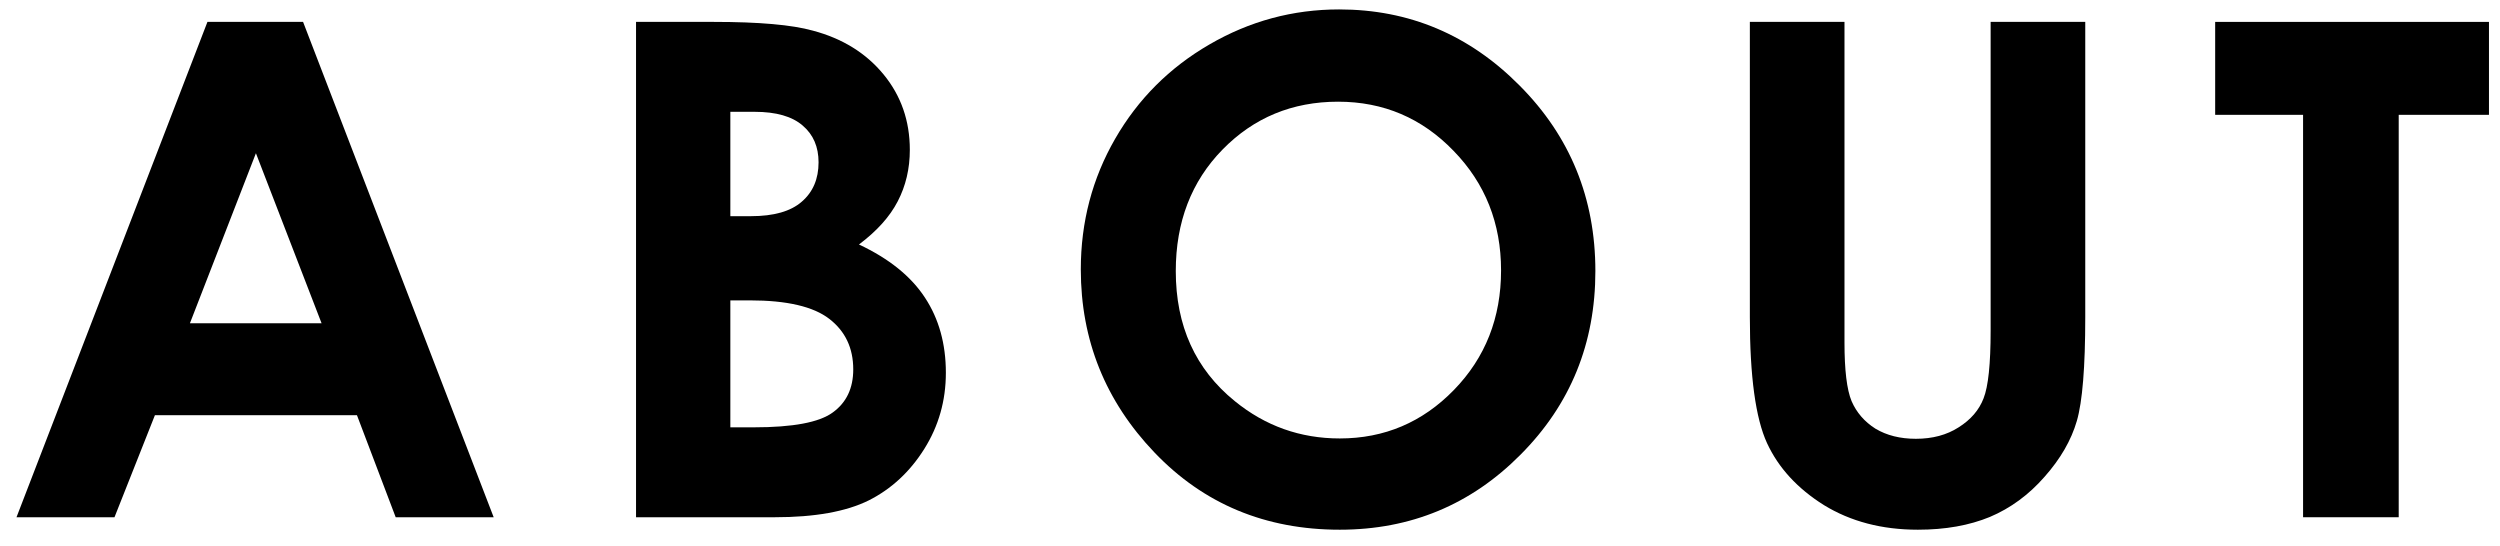 <svg width="87" height="19" viewBox="0 0 87 19" fill="none" xmlns="http://www.w3.org/2000/svg">
<path d="M77.088 0.762H86.616V3.996H83.475V18H80.147V3.996H77.088V0.762Z" fill="black"/>
<path d="M60.895 0.762H64.188V11.918C64.188 12.879 64.27 13.559 64.434 13.957C64.606 14.355 64.883 14.676 65.266 14.918C65.657 15.152 66.126 15.27 66.673 15.27C67.251 15.27 67.747 15.137 68.161 14.871C68.583 14.605 68.872 14.27 69.028 13.863C69.192 13.449 69.274 12.664 69.274 11.508V0.762H72.567V11.039C72.567 12.773 72.469 13.977 72.274 14.648C72.079 15.32 71.704 15.969 71.149 16.594C70.602 17.219 69.969 17.684 69.251 17.988C68.532 18.285 67.696 18.434 66.743 18.434C65.493 18.434 64.403 18.148 63.473 17.578C62.551 17 61.891 16.281 61.493 15.422C61.094 14.555 60.895 13.094 60.895 11.039V0.762Z" fill="black"/>
<path d="M46.601 0.328C49.038 0.328 51.132 1.211 52.882 2.977C54.64 4.742 55.519 6.895 55.519 9.434C55.519 11.949 54.652 14.078 52.917 15.82C51.191 17.562 49.093 18.434 46.624 18.434C44.038 18.434 41.89 17.539 40.179 15.75C38.468 13.961 37.612 11.836 37.612 9.375C37.612 7.727 38.011 6.211 38.808 4.828C39.605 3.445 40.699 2.352 42.089 1.547C43.487 0.734 44.992 0.328 46.601 0.328ZM46.566 3.539C44.972 3.539 43.632 4.094 42.546 5.203C41.46 6.312 40.917 7.723 40.917 9.434C40.917 11.34 41.601 12.848 42.968 13.957C44.031 14.824 45.249 15.258 46.624 15.258C48.179 15.258 49.503 14.695 50.597 13.57C51.691 12.445 52.237 11.059 52.237 9.41C52.237 7.77 51.687 6.383 50.585 5.25C49.484 4.109 48.144 3.539 46.566 3.539Z" fill="black"/>
<path d="M22.134 18V0.762H24.841C26.412 0.762 27.56 0.863 28.287 1.066C29.318 1.34 30.138 1.848 30.748 2.59C31.357 3.332 31.662 4.207 31.662 5.215C31.662 5.871 31.521 6.469 31.24 7.008C30.966 7.539 30.517 8.039 29.892 8.508C30.939 9 31.705 9.617 32.189 10.359C32.673 11.094 32.916 11.965 32.916 12.973C32.916 13.941 32.666 14.824 32.166 15.621C31.666 16.418 31.021 17.016 30.232 17.414C29.443 17.805 28.353 18 26.962 18H22.134ZM25.416 3.891V7.523H26.131C26.927 7.523 27.517 7.355 27.9 7.02C28.291 6.684 28.486 6.227 28.486 5.648C28.486 5.109 28.302 4.684 27.935 4.371C27.568 4.051 27.009 3.891 26.259 3.891H25.416ZM25.416 10.453V14.871H26.236C27.595 14.871 28.509 14.699 28.978 14.355C29.455 14.012 29.693 13.512 29.693 12.855C29.693 12.113 29.416 11.527 28.861 11.098C28.306 10.668 27.384 10.453 26.095 10.453H25.416Z" fill="black"/>
<path d="M7.219 0.762H10.547L17.18 18H13.77L12.422 14.449H5.391L3.984 18H0.574L7.219 0.762ZM8.906 5.332L6.609 11.25H11.191L8.906 5.332Z" fill="black"/>
</svg>
